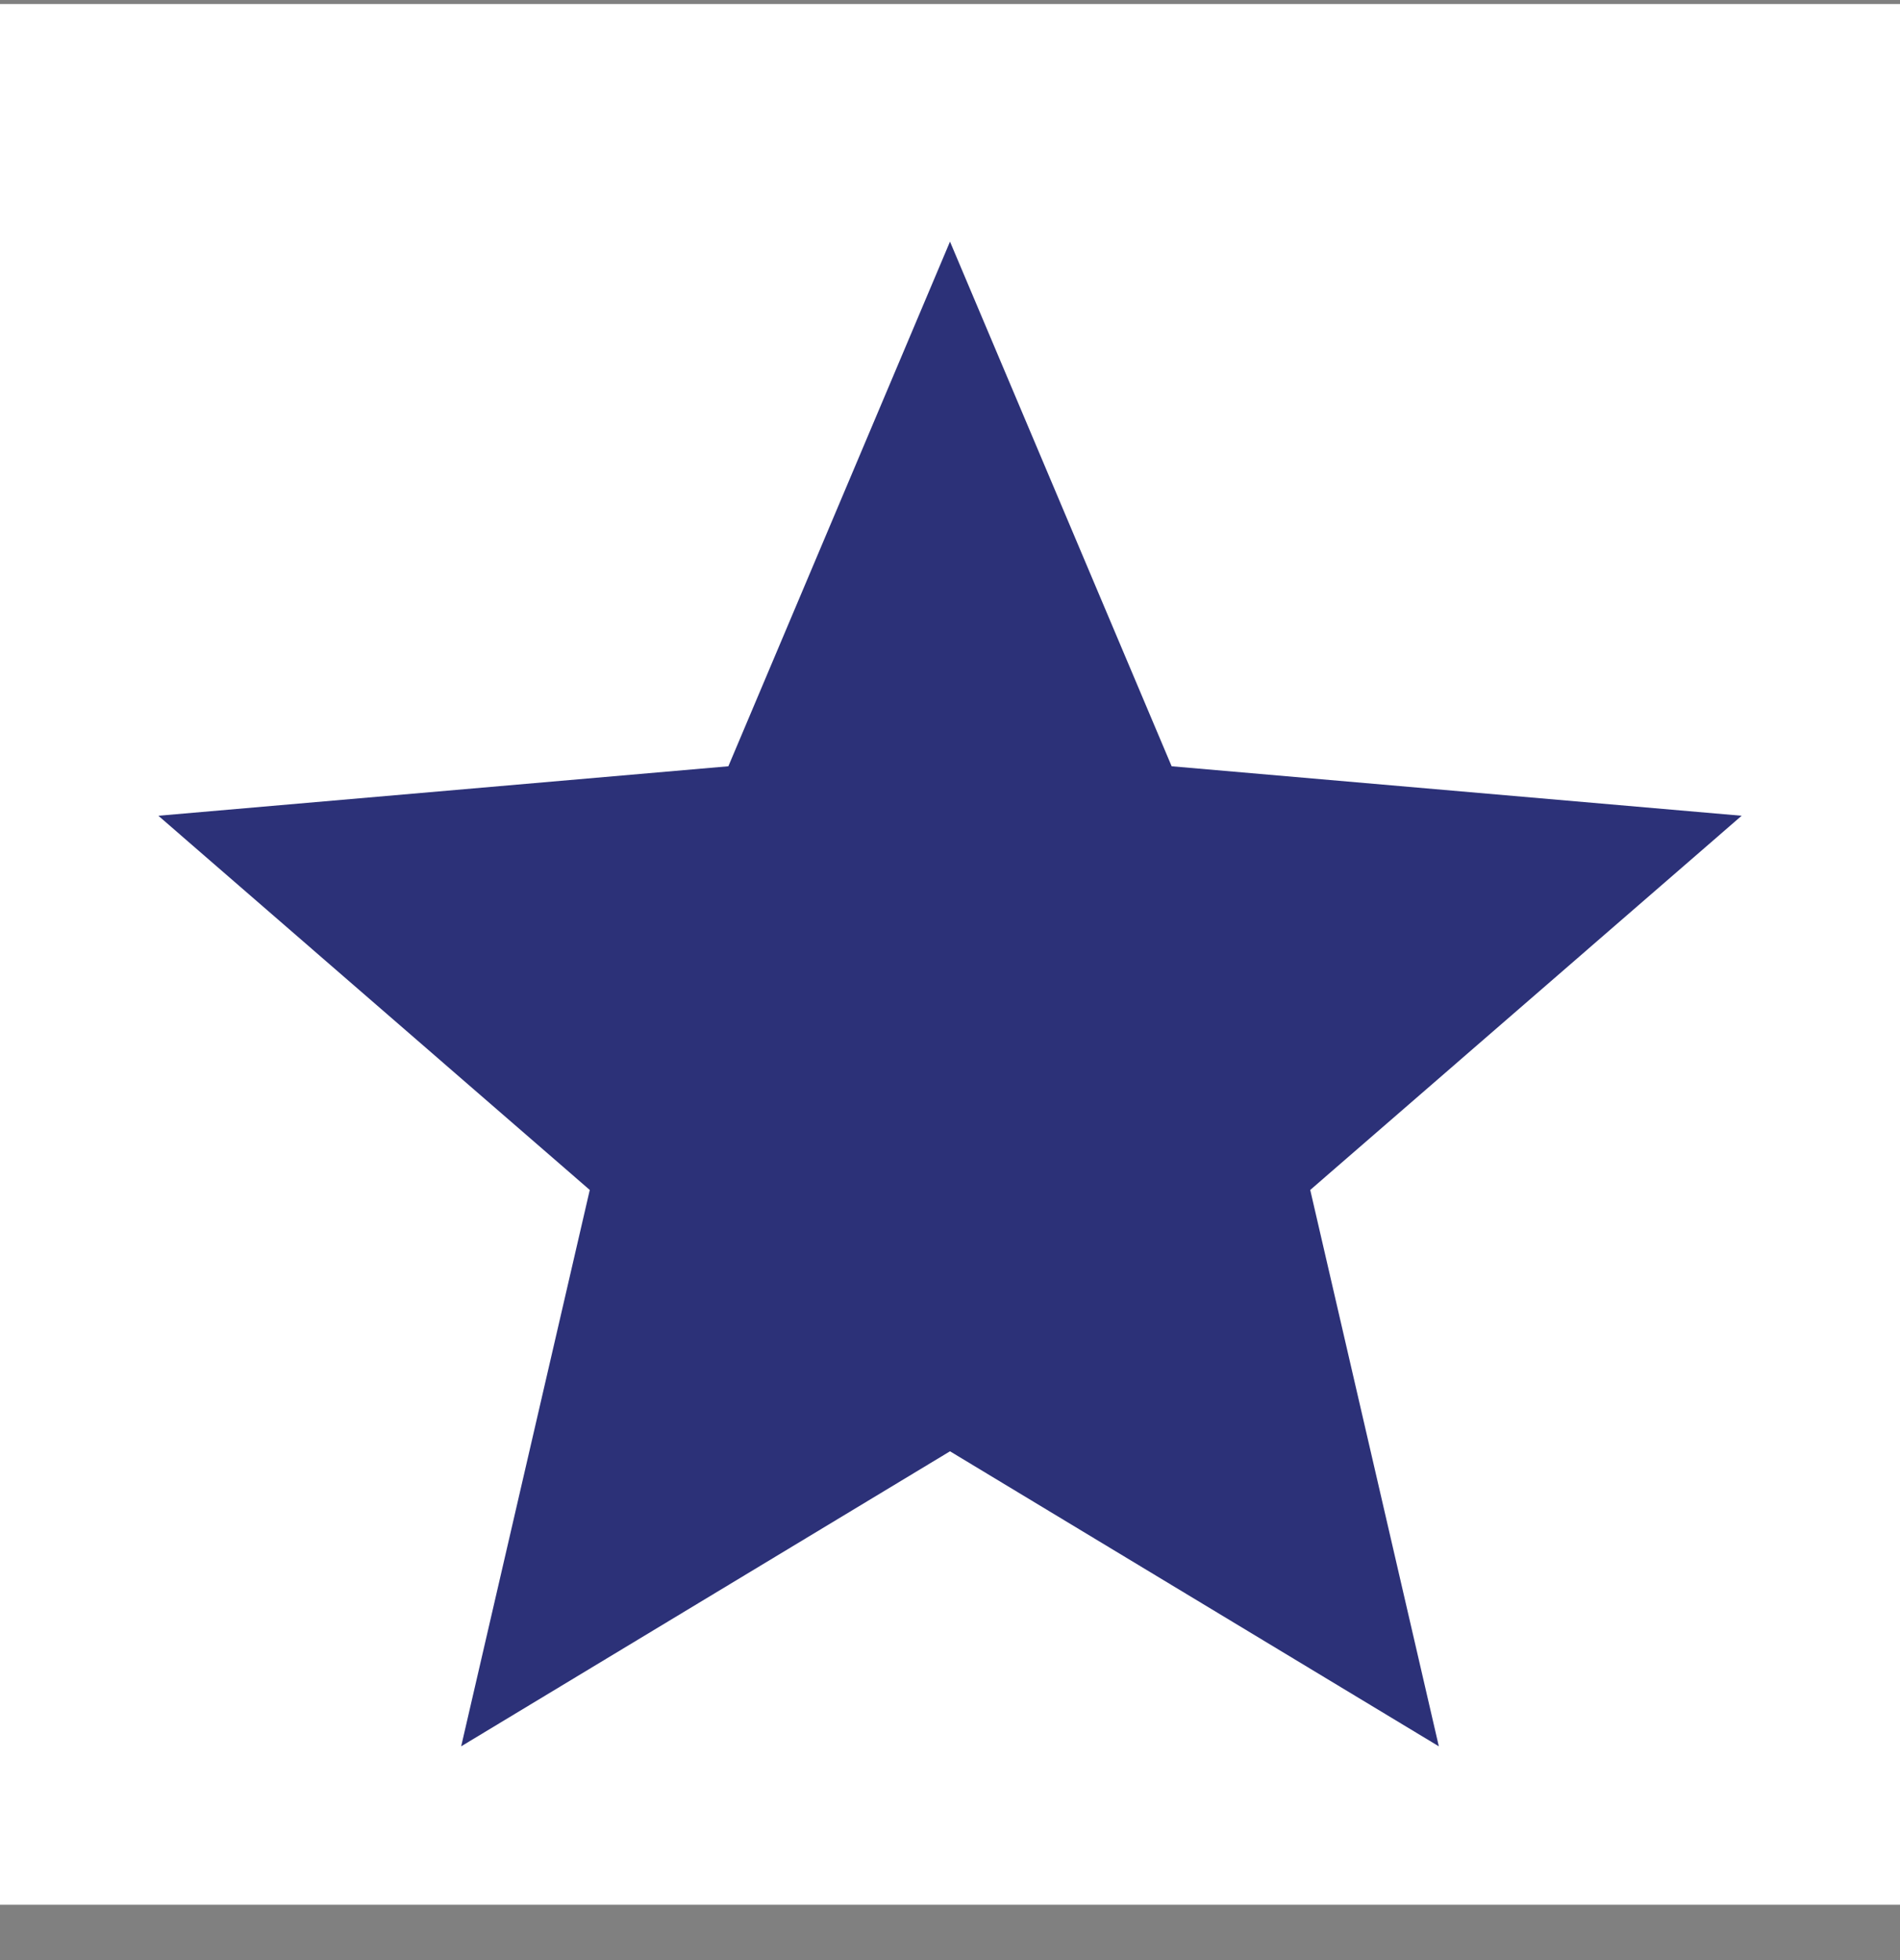 <svg width="32" height="33" viewBox="0 0 32 33" fill="none" xmlns="http://www.w3.org/2000/svg">
<rect x="0" y="0" width="32" height="33" fill="#808080" stroke="none"/>
<g id="star_filled">
<rect width="32" height="32" transform="translate(0 0.068)" fill="white"/>
<path id="icon" d="M7.767 29.401L9.933 20.034L2.667 13.734L12.267 12.901L16 4.068L19.733 12.901L29.333 13.734L22.067 20.034L24.233 29.401L16 24.434L7.767 29.401Z" fill="#2C3178"/>
</g>
</svg>
